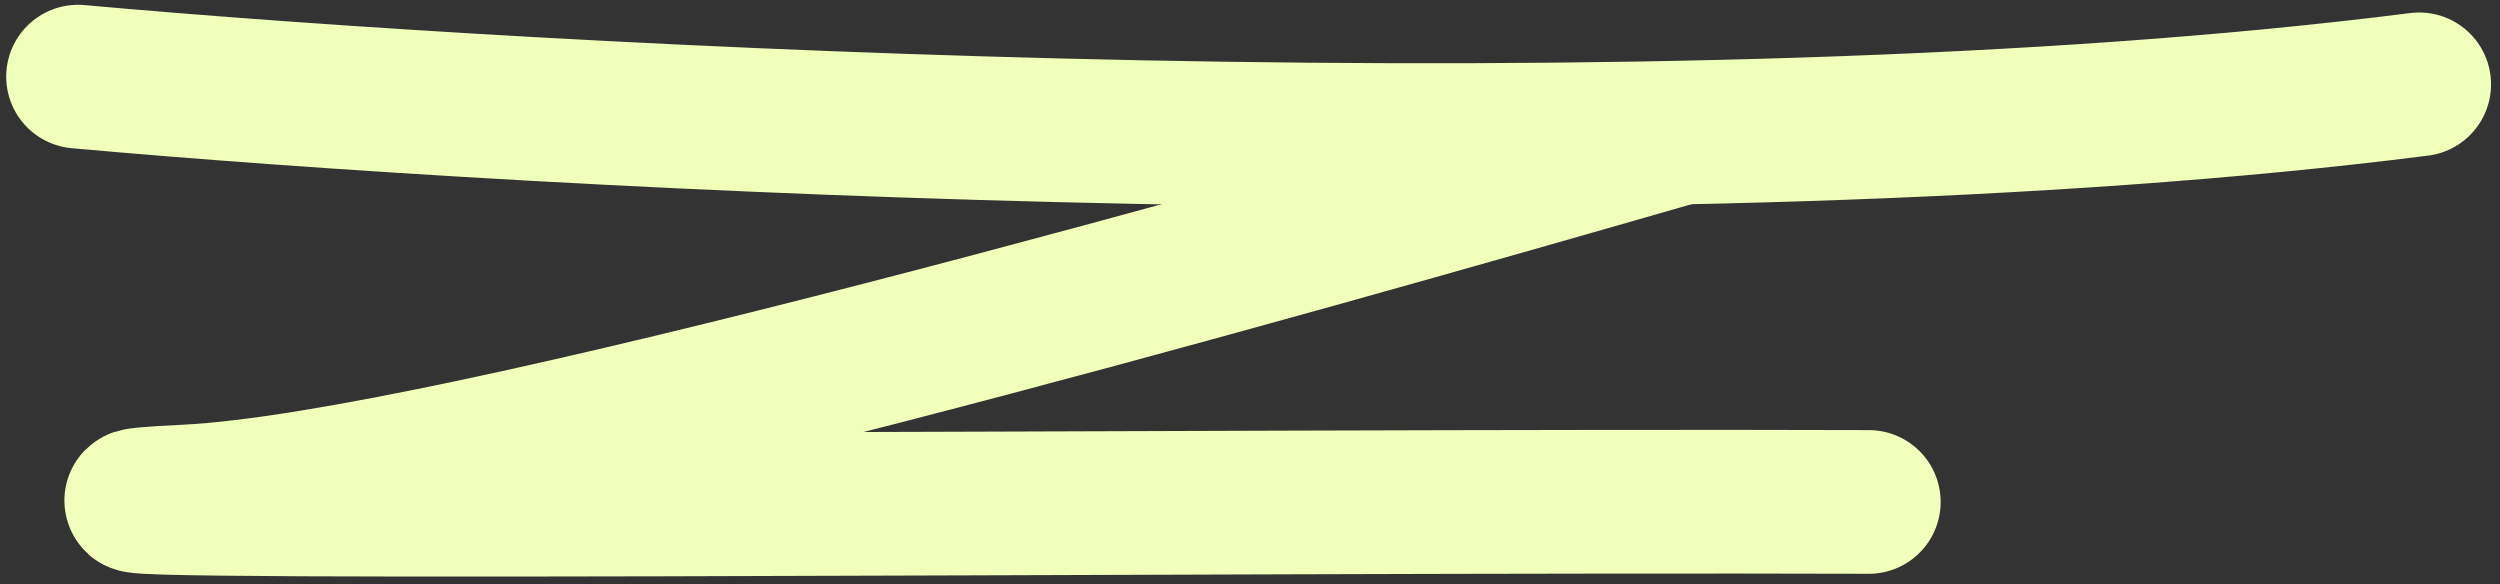 <?xml version="1.0" encoding="UTF-8"?> <svg xmlns="http://www.w3.org/2000/svg" width="261" height="61" viewBox="0 0 261 61" fill="none"><rect x="0" y="0" width="261" height="61" fill="#333333" stroke="none"/> <path d="M8.147 8C56.994 12.423 174.265 18.776 252.565 8.804" stroke="#F0FFB9" stroke-width="15" stroke-linecap="round"></path> <path d="M174.807 14.028C134.032 25.762 47.206 50.475 19.531 51.826C-15.062 53.515 128.111 52.184 195.104 52.404" stroke="#F0FFB9" stroke-width="15" stroke-linecap="round"></path> </svg> 